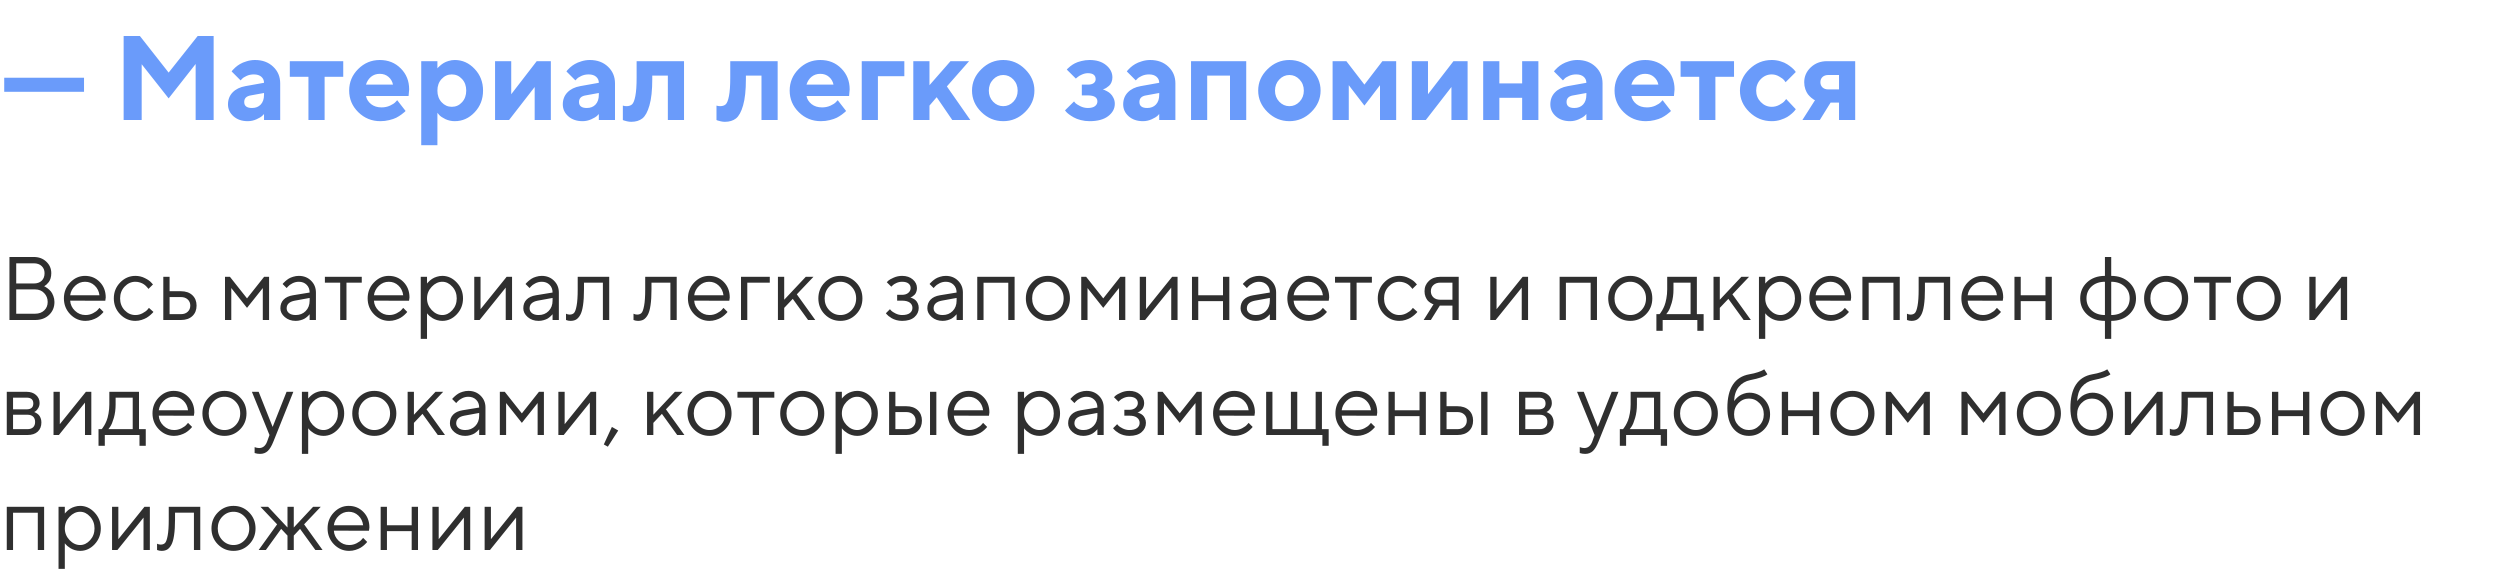 <?xml version="1.0" encoding="UTF-8"?> <svg xmlns="http://www.w3.org/2000/svg" width="500" height="115" viewBox="0 0 500 115" fill="none"> <path d="M8.824 57.25C8.883 57.273 8.956 57.306 9.044 57.347C9.132 57.388 9.296 57.499 9.536 57.681C9.776 57.862 9.987 58.062 10.169 58.278C10.351 58.495 10.515 58.797 10.661 59.184C10.813 59.565 10.89 59.969 10.89 60.397C10.89 61.44 10.532 62.301 9.817 62.98C9.103 63.66 8.171 64 7.022 64H1.89V51.397H6.75C7.77 51.397 8.607 51.71 9.264 52.337C9.926 52.958 10.257 53.726 10.257 54.64C10.257 55.009 10.21 55.352 10.116 55.668C10.023 55.978 9.902 56.227 9.756 56.415C9.609 56.602 9.463 56.764 9.316 56.898C9.176 57.027 9.059 57.115 8.965 57.162L8.824 57.25ZM3.243 62.743H7.022C7.778 62.743 8.385 62.523 8.842 62.084C9.305 61.645 9.536 61.082 9.536 60.397C9.536 59.699 9.302 59.107 8.833 58.621C8.37 58.129 7.767 57.883 7.022 57.883H3.243V62.743ZM6.75 52.662H3.243V56.696H6.75C7.424 56.696 7.951 56.515 8.332 56.151C8.719 55.782 8.912 55.278 8.912 54.64C8.912 54.054 8.719 53.579 8.332 53.216C7.951 52.847 7.424 52.662 6.75 52.662ZM21.059 60.15L14.036 60.133C14.083 60.912 14.402 61.586 14.994 62.154C15.592 62.723 16.292 63.007 17.095 63.007C17.634 63.007 18.135 62.887 18.598 62.647C19.061 62.406 19.389 62.166 19.582 61.926L19.89 61.574L20.698 62.383C20.663 62.43 20.61 62.497 20.54 62.585C20.476 62.667 20.329 62.81 20.101 63.016C19.878 63.215 19.635 63.394 19.371 63.552C19.113 63.704 18.776 63.848 18.36 63.982C17.95 64.111 17.528 64.176 17.095 64.176C15.917 64.176 14.903 63.739 14.054 62.866C13.204 61.987 12.779 60.924 12.779 59.676C12.779 58.428 13.198 57.367 14.036 56.494C14.88 55.615 15.87 55.176 17.007 55.176C18.185 55.176 19.169 55.586 19.96 56.406C20.751 57.221 21.146 58.252 21.146 59.5L21.059 60.15ZM18.94 57.118C18.407 56.608 17.763 56.353 17.007 56.353C16.251 56.353 15.592 56.62 15.029 57.153C14.467 57.687 14.136 58.319 14.036 59.052H19.89C19.796 58.273 19.48 57.628 18.94 57.118ZM24.038 62.866C23.189 61.987 22.764 60.924 22.764 59.676C22.764 58.428 23.189 57.367 24.038 56.494C24.894 55.615 25.907 55.176 27.079 55.176C27.753 55.176 28.38 55.322 28.96 55.615C29.546 55.902 29.965 56.19 30.217 56.477L30.595 56.89L29.689 57.786C29.666 57.751 29.631 57.701 29.584 57.637C29.537 57.572 29.432 57.455 29.268 57.285C29.109 57.115 28.936 56.969 28.749 56.846C28.561 56.717 28.318 56.602 28.02 56.503C27.721 56.403 27.407 56.353 27.079 56.353C26.253 56.353 25.535 56.676 24.926 57.32C24.322 57.959 24.02 58.747 24.02 59.685C24.02 60.616 24.322 61.404 24.926 62.049C25.535 62.688 26.253 63.007 27.079 63.007C27.583 63.007 28.061 62.887 28.512 62.647C28.963 62.406 29.291 62.166 29.496 61.926L29.786 61.574L30.683 62.383C30.648 62.43 30.592 62.497 30.516 62.585C30.445 62.667 30.293 62.81 30.059 63.016C29.824 63.215 29.578 63.394 29.32 63.552C29.062 63.704 28.729 63.848 28.318 63.982C27.914 64.111 27.501 64.176 27.079 64.176C25.901 64.176 24.888 63.739 24.038 62.866ZM33.917 62.831H36.185C36.747 62.831 37.198 62.673 37.538 62.356C37.884 62.034 38.057 61.621 38.057 61.117C38.057 60.613 37.884 60.203 37.538 59.887C37.198 59.57 36.741 59.412 36.167 59.412H33.917V62.831ZM38.47 59.034C39.032 59.562 39.313 60.259 39.313 61.126C39.313 61.987 39.035 62.682 38.478 63.209C37.922 63.736 37.157 64 36.185 64H32.66V55.36H33.917V58.243H36.167C37.14 58.243 37.907 58.507 38.47 59.034ZM52.559 57.61L49.403 61.574L46.257 57.61V64H45V55.36H45.984L49.403 59.676L52.822 55.36H53.815V64H52.559V57.61ZM58.597 59.052L61.928 58.507C61.928 57.868 61.726 57.35 61.321 56.951C60.917 56.553 60.398 56.353 59.766 56.353C59.309 56.353 58.878 56.459 58.474 56.67C58.075 56.875 57.785 57.086 57.603 57.303L57.331 57.61L56.523 56.802C56.558 56.755 56.605 56.696 56.663 56.626C56.727 56.55 56.862 56.421 57.067 56.239C57.278 56.052 57.498 55.885 57.727 55.738C57.955 55.592 58.254 55.463 58.623 55.352C58.998 55.234 59.379 55.176 59.766 55.176C60.75 55.176 61.565 55.495 62.209 56.134C62.859 56.773 63.185 57.563 63.185 58.507V64H61.928V62.831C61.904 62.866 61.866 62.916 61.813 62.98C61.767 63.039 61.655 63.148 61.48 63.306C61.31 63.458 61.125 63.596 60.926 63.719C60.727 63.836 60.463 63.941 60.135 64.035C59.812 64.129 59.478 64.176 59.133 64.176C58.272 64.176 57.545 63.921 56.953 63.411C56.367 62.901 56.074 62.318 56.074 61.662C56.074 60.941 56.291 60.361 56.725 59.922C57.158 59.477 57.782 59.187 58.597 59.052ZM59.133 63.007C59.947 63.007 60.615 62.74 61.137 62.207C61.664 61.674 61.928 60.982 61.928 60.133V59.588L58.957 60.133C57.879 60.338 57.337 60.848 57.331 61.662C57.331 62.049 57.489 62.371 57.806 62.629C58.128 62.881 58.57 63.007 59.133 63.007ZM64.978 56.529V55.36H72.352V56.529H69.293V64H68.036V56.529H64.978ZM81.809 60.15L74.786 60.133C74.833 60.912 75.152 61.586 75.744 62.154C76.342 62.723 77.042 63.007 77.845 63.007C78.384 63.007 78.885 62.887 79.348 62.647C79.811 62.406 80.139 62.166 80.332 61.926L80.64 61.574L81.448 62.383C81.413 62.43 81.36 62.497 81.29 62.585C81.226 62.667 81.079 62.81 80.851 63.016C80.628 63.215 80.385 63.394 80.121 63.552C79.863 63.704 79.526 63.848 79.11 63.982C78.7 64.111 78.278 64.176 77.845 64.176C76.667 64.176 75.653 63.739 74.804 62.866C73.954 61.987 73.529 60.924 73.529 59.676C73.529 58.428 73.948 57.367 74.786 56.494C75.63 55.615 76.62 55.176 77.757 55.176C78.935 55.176 79.919 55.586 80.71 56.406C81.501 57.221 81.897 58.252 81.897 59.5L81.809 60.15ZM79.69 57.118C79.157 56.608 78.513 56.353 77.757 56.353C77.001 56.353 76.342 56.62 75.779 57.153C75.217 57.687 74.886 58.319 74.786 59.052H80.64C80.546 58.273 80.23 57.628 79.69 57.118ZM86.344 57.355C85.717 58.018 85.403 58.794 85.403 59.685C85.403 60.569 85.717 61.346 86.344 62.014C86.977 62.676 87.683 63.007 88.462 63.007C89.206 63.007 89.871 62.685 90.457 62.04C91.049 61.39 91.345 60.605 91.345 59.685C91.345 58.759 91.049 57.974 90.457 57.329C89.871 56.679 89.206 56.353 88.462 56.353C87.683 56.353 86.977 56.688 86.344 57.355ZM85.403 62.647V67.779H84.147V55.36H85.403V56.714C85.427 56.679 85.468 56.626 85.526 56.556C85.591 56.48 85.717 56.353 85.904 56.178C86.098 56.002 86.306 55.847 86.528 55.712C86.751 55.571 87.035 55.448 87.381 55.343C87.732 55.231 88.093 55.176 88.462 55.176C89.564 55.176 90.527 55.618 91.353 56.503C92.186 57.388 92.602 58.448 92.602 59.685C92.602 60.915 92.189 61.973 91.362 62.857C90.536 63.736 89.569 64.176 88.462 64.176C88.093 64.176 87.735 64.123 87.39 64.018C87.05 63.912 86.763 63.786 86.528 63.64C86.294 63.493 86.089 63.347 85.913 63.2C85.743 63.048 85.614 62.919 85.526 62.813L85.403 62.647ZM101.329 55.36H102.41V64H101.145V57.523L95.924 64H94.852V55.36H96.108V61.838L101.329 55.36ZM107.183 59.052L110.514 58.507C110.514 57.868 110.312 57.35 109.907 56.951C109.503 56.553 108.984 56.353 108.352 56.353C107.895 56.353 107.464 56.459 107.06 56.67C106.661 56.875 106.371 57.086 106.189 57.303L105.917 57.61L105.108 56.802C105.144 56.755 105.19 56.696 105.249 56.626C105.313 56.55 105.448 56.421 105.653 56.239C105.864 56.052 106.084 55.885 106.312 55.738C106.541 55.592 106.84 55.463 107.209 55.352C107.584 55.234 107.965 55.176 108.352 55.176C109.336 55.176 110.15 55.495 110.795 56.134C111.445 56.773 111.771 57.563 111.771 58.507V64H110.514V62.831C110.49 62.866 110.452 62.916 110.399 62.98C110.353 63.039 110.241 63.148 110.065 63.306C109.896 63.458 109.711 63.596 109.512 63.719C109.312 63.836 109.049 63.941 108.721 64.035C108.398 64.129 108.064 64.176 107.719 64.176C106.857 64.176 106.131 63.921 105.539 63.411C104.953 62.901 104.66 62.318 104.66 61.662C104.66 60.941 104.877 60.361 105.311 59.922C105.744 59.477 106.368 59.187 107.183 59.052ZM107.719 63.007C108.533 63.007 109.201 62.74 109.723 62.207C110.25 61.674 110.514 60.982 110.514 60.133V59.588L107.543 60.133C106.465 60.338 105.923 60.848 105.917 61.662C105.917 62.049 106.075 62.371 106.392 62.629C106.714 62.881 107.156 63.007 107.719 63.007ZM115.541 55.36H121.843V64H120.577V56.529H116.798V57.883C116.798 59.154 116.733 60.215 116.604 61.065C116.481 61.908 116.294 62.553 116.042 62.998C115.79 63.438 115.512 63.745 115.207 63.921C114.902 64.091 114.533 64.176 114.1 64.176C113.953 64.176 113.804 64.161 113.651 64.132C113.505 64.103 113.396 64.07 113.326 64.035L113.203 64V62.743C113.443 62.86 113.684 62.919 113.924 62.919C114.293 62.919 114.583 62.813 114.794 62.602C115.005 62.392 115.181 61.905 115.321 61.144C115.468 60.382 115.541 59.295 115.541 57.883V55.36ZM129.041 55.36H135.343V64H134.077V56.529H130.298V57.883C130.298 59.154 130.233 60.215 130.104 61.065C129.981 61.908 129.794 62.553 129.542 62.998C129.29 63.438 129.012 63.745 128.707 63.921C128.402 64.091 128.033 64.176 127.6 64.176C127.453 64.176 127.304 64.161 127.151 64.132C127.005 64.103 126.896 64.07 126.826 64.035L126.703 64V62.743C126.943 62.86 127.184 62.919 127.424 62.919C127.793 62.919 128.083 62.813 128.294 62.602C128.505 62.392 128.681 61.905 128.821 61.144C128.968 60.382 129.041 59.295 129.041 57.883V55.36ZM145.863 60.15L138.841 60.133C138.888 60.912 139.207 61.586 139.799 62.154C140.396 62.723 141.097 63.007 141.899 63.007C142.438 63.007 142.939 62.887 143.402 62.647C143.865 62.406 144.193 62.166 144.387 61.926L144.694 61.574L145.503 62.383C145.468 62.43 145.415 62.497 145.345 62.585C145.28 62.667 145.134 62.81 144.905 63.016C144.683 63.215 144.439 63.394 144.176 63.552C143.918 63.704 143.581 63.848 143.165 63.982C142.755 64.111 142.333 64.176 141.899 64.176C140.722 64.176 139.708 63.739 138.858 62.866C138.009 61.987 137.584 60.924 137.584 59.676C137.584 58.428 138.003 57.367 138.841 56.494C139.685 55.615 140.675 55.176 141.812 55.176C142.989 55.176 143.974 55.586 144.765 56.406C145.556 57.221 145.951 58.252 145.951 59.5L145.863 60.15ZM143.745 57.118C143.212 56.608 142.567 56.353 141.812 56.353C141.056 56.353 140.396 56.62 139.834 57.153C139.271 57.687 138.94 58.319 138.841 59.052H144.694C144.601 58.273 144.284 57.628 143.745 57.118ZM153.958 55.36V56.529H149.458V64H148.201V55.36H153.958ZM156.841 61.574V64H155.584V55.36H156.841V59.948L161.156 55.36H162.694L159.363 58.867L163.055 64H161.613L158.555 59.773L156.841 61.574ZM170.297 62.049C170.918 61.404 171.229 60.616 171.229 59.685C171.229 58.747 170.918 57.959 170.297 57.32C169.682 56.676 168.94 56.353 168.073 56.353C167.212 56.353 166.471 56.676 165.85 57.32C165.234 57.959 164.927 58.744 164.927 59.676C164.927 60.602 165.234 61.39 165.85 62.04C166.471 62.685 167.212 63.007 168.073 63.007C168.94 63.007 169.682 62.688 170.297 62.049ZM164.953 62.875C164.098 62.008 163.67 60.944 163.67 59.685C163.67 58.419 164.098 57.352 164.953 56.485C165.814 55.612 166.857 55.176 168.082 55.176C169.307 55.176 170.347 55.612 171.202 56.485C172.058 57.352 172.485 58.419 172.485 59.685C172.485 60.944 172.058 62.008 171.202 62.875C170.347 63.742 169.307 64.176 168.082 64.176C166.857 64.176 165.814 63.742 164.953 62.875ZM183.393 57.61C183.393 57.898 183.346 58.158 183.252 58.393C183.164 58.627 183.053 58.812 182.918 58.946C182.789 59.075 182.654 59.187 182.514 59.28C182.379 59.368 182.268 59.43 182.18 59.465L182.039 59.5C182.086 59.512 182.147 59.526 182.224 59.544C182.306 59.562 182.44 59.62 182.628 59.72C182.821 59.813 182.991 59.931 183.138 60.071C183.29 60.206 183.428 60.405 183.551 60.669C183.68 60.933 183.744 61.234 183.744 61.574C183.744 62.307 183.457 62.925 182.883 63.429C182.309 63.927 181.488 64.176 180.422 64.176C180.012 64.176 179.622 64.123 179.253 64.018C178.89 63.912 178.585 63.786 178.339 63.64C178.093 63.493 177.879 63.347 177.697 63.2C177.521 63.048 177.39 62.919 177.302 62.813L177.179 62.647L177.987 61.838C178.058 61.92 178.154 62.028 178.277 62.163C178.406 62.298 178.682 62.474 179.104 62.69C179.525 62.901 179.965 63.007 180.422 63.007C181.107 63.007 181.623 62.875 181.969 62.611C182.314 62.348 182.487 62.002 182.487 61.574C182.487 61.141 182.312 60.792 181.96 60.528C181.614 60.265 181.102 60.133 180.422 60.133H179.429V58.964H180.422C180.938 58.964 181.351 58.832 181.661 58.568C181.972 58.299 182.127 57.98 182.127 57.61C182.127 57.235 181.983 56.934 181.696 56.705C181.409 56.471 180.984 56.353 180.422 56.353C180.023 56.353 179.643 56.435 179.279 56.6C178.922 56.758 178.667 56.922 178.515 57.092L178.26 57.338L177.354 56.441C177.437 56.348 177.557 56.23 177.715 56.09C177.873 55.949 178.216 55.762 178.743 55.527C179.271 55.293 179.83 55.176 180.422 55.176C181.301 55.176 182.016 55.416 182.566 55.897C183.117 56.377 183.393 56.948 183.393 57.61ZM187.989 59.052L191.32 58.507C191.32 57.868 191.118 57.35 190.714 56.951C190.31 56.553 189.791 56.353 189.158 56.353C188.701 56.353 188.271 56.459 187.866 56.67C187.468 56.875 187.178 57.086 186.996 57.303L186.724 57.61L185.915 56.802C185.95 56.755 185.997 56.696 186.056 56.626C186.12 56.55 186.255 56.421 186.46 56.239C186.671 56.052 186.891 55.885 187.119 55.738C187.348 55.592 187.646 55.463 188.016 55.352C188.391 55.234 188.771 55.176 189.158 55.176C190.143 55.176 190.957 55.495 191.602 56.134C192.252 56.773 192.577 57.563 192.577 58.507V64H191.32V62.831C191.297 62.866 191.259 62.916 191.206 62.98C191.159 63.039 191.048 63.148 190.872 63.306C190.702 63.458 190.518 63.596 190.318 63.719C190.119 63.836 189.855 63.941 189.527 64.035C189.205 64.129 188.871 64.176 188.525 64.176C187.664 64.176 186.938 63.921 186.346 63.411C185.76 62.901 185.467 62.318 185.467 61.662C185.467 60.941 185.684 60.361 186.117 59.922C186.551 59.477 187.175 59.187 187.989 59.052ZM188.525 63.007C189.34 63.007 190.008 62.74 190.529 62.207C191.057 61.674 191.32 60.982 191.32 60.133V59.588L188.35 60.133C187.271 60.338 186.729 60.848 186.724 61.662C186.724 62.049 186.882 62.371 187.198 62.629C187.521 62.881 187.963 63.007 188.525 63.007ZM201.656 64V56.547H196.708V64H195.451V55.36H202.922V64H201.656ZM211.799 62.049C212.42 61.404 212.73 60.616 212.73 59.685C212.73 58.747 212.42 57.959 211.799 57.32C211.184 56.676 210.442 56.353 209.575 56.353C208.714 56.353 207.973 56.676 207.352 57.32C206.736 57.959 206.429 58.744 206.429 59.676C206.429 60.602 206.736 61.39 207.352 62.04C207.973 62.685 208.714 63.007 209.575 63.007C210.442 63.007 211.184 62.688 211.799 62.049ZM206.455 62.875C205.6 62.008 205.172 60.944 205.172 59.685C205.172 58.419 205.6 57.352 206.455 56.485C207.316 55.612 208.359 55.176 209.584 55.176C210.809 55.176 211.849 55.612 212.704 56.485C213.56 57.352 213.987 58.419 213.987 59.685C213.987 60.944 213.56 62.008 212.704 62.875C211.849 63.742 210.809 64.176 209.584 64.176C208.359 64.176 207.316 63.742 206.455 62.875ZM223.805 57.61L220.649 61.574L217.503 57.61V64H216.246V55.36H217.23L220.649 59.676L224.068 55.36H225.062V64H223.805V57.61ZM234.431 55.36H235.512V64H234.246V57.523L229.025 64H227.953V55.36H229.21V61.838L234.431 55.36ZM244.6 64V60.221H239.651V64H238.395V55.36H239.651V59.052H244.6V55.36H245.865V64H244.6ZM250.638 59.052L253.969 58.507C253.969 57.868 253.767 57.35 253.362 56.951C252.958 56.553 252.439 56.353 251.807 56.353C251.35 56.353 250.919 56.459 250.515 56.67C250.116 56.875 249.826 57.086 249.645 57.303L249.372 57.61L248.563 56.802C248.599 56.755 248.646 56.696 248.704 56.626C248.769 56.55 248.903 56.421 249.108 56.239C249.319 56.052 249.539 55.885 249.768 55.738C249.996 55.592 250.295 55.463 250.664 55.352C251.039 55.234 251.42 55.176 251.807 55.176C252.791 55.176 253.605 55.495 254.25 56.134C254.9 56.773 255.226 57.563 255.226 58.507V64H253.969V62.831C253.945 62.866 253.907 62.916 253.854 62.98C253.808 63.039 253.696 63.148 253.521 63.306C253.351 63.458 253.166 63.596 252.967 63.719C252.768 63.836 252.504 63.941 252.176 64.035C251.854 64.129 251.52 64.176 251.174 64.176C250.312 64.176 249.586 63.921 248.994 63.411C248.408 62.901 248.115 62.318 248.115 61.662C248.115 60.941 248.332 60.361 248.766 59.922C249.199 59.477 249.823 59.187 250.638 59.052ZM251.174 63.007C251.988 63.007 252.656 62.74 253.178 62.207C253.705 61.674 253.969 60.982 253.969 60.133V59.588L250.998 60.133C249.92 60.338 249.378 60.848 249.372 61.662C249.372 62.049 249.53 62.371 249.847 62.629C250.169 62.881 250.611 63.007 251.174 63.007ZM265.746 60.15L258.724 60.133C258.771 60.912 259.09 61.586 259.682 62.154C260.279 62.723 260.979 63.007 261.782 63.007C262.321 63.007 262.822 62.887 263.285 62.647C263.748 62.406 264.076 62.166 264.27 61.926L264.577 61.574L265.386 62.383C265.351 62.43 265.298 62.497 265.228 62.585C265.163 62.667 265.017 62.81 264.788 63.016C264.565 63.215 264.322 63.394 264.059 63.552C263.801 63.704 263.464 63.848 263.048 63.982C262.638 64.111 262.216 64.176 261.782 64.176C260.604 64.176 259.591 63.739 258.741 62.866C257.892 61.987 257.467 60.924 257.467 59.676C257.467 58.428 257.886 57.367 258.724 56.494C259.567 55.615 260.558 55.176 261.694 55.176C262.872 55.176 263.856 55.586 264.647 56.406C265.438 57.221 265.834 58.252 265.834 59.5L265.746 60.15ZM263.628 57.118C263.095 56.608 262.45 56.353 261.694 56.353C260.938 56.353 260.279 56.62 259.717 57.153C259.154 57.687 258.823 58.319 258.724 59.052H264.577C264.483 58.273 264.167 57.628 263.628 57.118ZM267.003 56.529V55.36H274.377V56.529H271.318V64H270.062V56.529H267.003ZM276.829 62.866C275.979 61.987 275.555 60.924 275.555 59.676C275.555 58.428 275.979 57.367 276.829 56.494C277.685 55.615 278.698 55.176 279.87 55.176C280.544 55.176 281.171 55.322 281.751 55.615C282.337 55.902 282.756 56.19 283.008 56.477L283.386 56.89L282.48 57.786C282.457 57.751 282.422 57.701 282.375 57.637C282.328 57.572 282.223 57.455 282.059 57.285C281.9 57.115 281.728 56.969 281.54 56.846C281.353 56.717 281.109 56.602 280.811 56.503C280.512 56.403 280.198 56.353 279.87 56.353C279.044 56.353 278.326 56.676 277.717 57.32C277.113 57.959 276.812 58.747 276.812 59.685C276.812 60.616 277.113 61.404 277.717 62.049C278.326 62.688 279.044 63.007 279.87 63.007C280.374 63.007 280.852 62.887 281.303 62.647C281.754 62.406 282.082 62.166 282.287 61.926L282.577 61.574L283.474 62.383C283.438 62.43 283.383 62.497 283.307 62.585C283.236 62.667 283.084 62.81 282.85 63.016C282.615 63.215 282.369 63.394 282.111 63.552C281.854 63.704 281.52 63.848 281.109 63.982C280.705 64.111 280.292 64.176 279.87 64.176C278.692 64.176 277.679 63.739 276.829 62.866ZM284.906 58.243C284.906 57.417 285.196 56.731 285.776 56.187C286.362 55.636 287.124 55.36 288.062 55.36H291.744V64H290.487V61.117H287.965L286.172 64H284.73L286.708 60.853C286.661 60.842 286.594 60.821 286.506 60.792C286.424 60.757 286.28 60.678 286.075 60.555C285.87 60.426 285.688 60.273 285.53 60.098C285.378 59.916 285.234 59.664 285.1 59.342C284.971 59.02 284.906 58.653 284.906 58.243ZM290.487 56.529H288.062C287.487 56.529 287.027 56.69 286.682 57.013C286.342 57.329 286.172 57.739 286.172 58.243C286.172 58.747 286.342 59.157 286.682 59.474C287.021 59.79 287.481 59.948 288.062 59.948H290.487V56.529ZM304.532 55.36H305.613V64H304.348V57.523L299.127 64H298.055V55.36H299.312V61.838L304.532 55.36ZM318.129 64V56.547H313.181V64H311.924V55.36H319.395V64H318.129ZM328.271 62.049C328.893 61.404 329.203 60.616 329.203 59.685C329.203 58.747 328.893 57.959 328.271 57.32C327.656 56.676 326.915 56.353 326.048 56.353C325.187 56.353 324.445 56.676 323.824 57.32C323.209 57.959 322.901 58.744 322.901 59.676C322.901 60.602 323.209 61.39 323.824 62.04C324.445 62.685 325.187 63.007 326.048 63.007C326.915 63.007 327.656 62.688 328.271 62.049ZM322.928 62.875C322.072 62.008 321.645 60.944 321.645 59.685C321.645 58.419 322.072 57.352 322.928 56.485C323.789 55.612 324.832 55.176 326.057 55.176C327.281 55.176 328.321 55.612 329.177 56.485C330.032 57.352 330.46 58.419 330.46 59.685C330.46 60.944 330.032 62.008 329.177 62.875C328.321 63.742 327.281 64.176 326.057 64.176C324.832 64.176 323.789 63.742 322.928 62.875ZM340.726 62.831V66.162H339.469V64H332.534V66.162H331.277V62.831H331.901C331.937 62.796 331.989 62.737 332.06 62.655C332.136 62.567 332.262 62.374 332.438 62.075C332.613 61.776 332.769 61.454 332.903 61.108C333.044 60.757 333.167 60.291 333.272 59.711C333.384 59.125 333.439 58.516 333.439 57.883V55.36H339.372V62.831H340.726ZM334.696 56.529V57.883C334.696 58.867 334.576 59.77 334.336 60.59C334.096 61.41 333.855 61.99 333.615 62.33L333.255 62.831H338.115V56.529H334.696ZM343.96 61.574V64H342.703V55.36H343.96V59.948L348.275 55.36H349.813L346.482 58.867L350.174 64H348.732L345.674 59.773L343.96 61.574ZM353.988 57.355C353.361 58.018 353.048 58.794 353.048 59.685C353.048 60.569 353.361 61.346 353.988 62.014C354.621 62.676 355.327 63.007 356.106 63.007C356.851 63.007 357.516 62.685 358.102 62.04C358.693 61.39 358.989 60.605 358.989 59.685C358.989 58.759 358.693 57.974 358.102 57.329C357.516 56.679 356.851 56.353 356.106 56.353C355.327 56.353 354.621 56.688 353.988 57.355ZM353.048 62.647V67.779H351.791V55.36H353.048V56.714C353.071 56.679 353.112 56.626 353.171 56.556C353.235 56.48 353.361 56.353 353.549 56.178C353.742 56.002 353.95 55.847 354.173 55.712C354.396 55.571 354.68 55.448 355.025 55.343C355.377 55.231 355.737 55.176 356.106 55.176C357.208 55.176 358.172 55.618 358.998 56.503C359.83 57.388 360.246 58.448 360.246 59.685C360.246 60.915 359.833 61.973 359.007 62.857C358.181 63.736 357.214 64.176 356.106 64.176C355.737 64.176 355.38 64.123 355.034 64.018C354.694 63.912 354.407 63.786 354.173 63.64C353.938 63.493 353.733 63.347 353.558 63.2C353.388 63.048 353.259 62.919 353.171 62.813L353.048 62.647ZM370.143 60.15L363.12 60.133C363.167 60.912 363.486 61.586 364.078 62.154C364.676 62.723 365.376 63.007 366.179 63.007C366.718 63.007 367.219 62.887 367.682 62.647C368.145 62.406 368.473 62.166 368.666 61.926L368.974 61.574L369.782 62.383C369.747 62.43 369.694 62.497 369.624 62.585C369.56 62.667 369.413 62.81 369.185 63.016C368.962 63.215 368.719 63.394 368.455 63.552C368.197 63.704 367.86 63.848 367.444 63.982C367.034 64.111 366.612 64.176 366.179 64.176C365.001 64.176 363.987 63.739 363.138 62.866C362.288 61.987 361.863 60.924 361.863 59.676C361.863 58.428 362.282 57.367 363.12 56.494C363.964 55.615 364.954 55.176 366.091 55.176C367.269 55.176 368.253 55.586 369.044 56.406C369.835 57.221 370.23 58.252 370.23 59.5L370.143 60.15ZM368.024 57.118C367.491 56.608 366.847 56.353 366.091 56.353C365.335 56.353 364.676 56.62 364.113 57.153C363.551 57.687 363.22 58.319 363.12 59.052H368.974C368.88 58.273 368.563 57.628 368.024 57.118ZM378.686 64V56.547H373.737V64H372.48V55.36H379.951V64H378.686ZM383.73 55.36H390.032V64H388.767V56.529H384.987V57.883C384.987 59.154 384.923 60.215 384.794 61.065C384.671 61.908 384.483 62.553 384.231 62.998C383.979 63.438 383.701 63.745 383.396 63.921C383.092 64.091 382.723 64.176 382.289 64.176C382.143 64.176 381.993 64.161 381.841 64.132C381.694 64.103 381.586 64.07 381.516 64.035L381.393 64V62.743C381.633 62.86 381.873 62.919 382.113 62.919C382.482 62.919 382.772 62.813 382.983 62.602C383.194 62.392 383.37 61.905 383.511 61.144C383.657 60.382 383.73 59.295 383.73 57.883V55.36ZM400.553 60.15L393.53 60.133C393.577 60.912 393.896 61.586 394.488 62.154C395.086 62.723 395.786 63.007 396.589 63.007C397.128 63.007 397.629 62.887 398.092 62.647C398.555 62.406 398.883 62.166 399.076 61.926L399.384 61.574L400.192 62.383C400.157 62.43 400.104 62.497 400.034 62.585C399.97 62.667 399.823 62.81 399.595 63.016C399.372 63.215 399.129 63.394 398.865 63.552C398.607 63.704 398.271 63.848 397.854 63.982C397.444 64.111 397.022 64.176 396.589 64.176C395.411 64.176 394.397 63.739 393.548 62.866C392.698 61.987 392.273 60.924 392.273 59.676C392.273 58.428 392.692 57.367 393.53 56.494C394.374 55.615 395.364 55.176 396.501 55.176C397.679 55.176 398.663 55.586 399.454 56.406C400.245 57.221 400.641 58.252 400.641 59.5L400.553 60.15ZM398.435 57.118C397.901 56.608 397.257 56.353 396.501 56.353C395.745 56.353 395.086 56.62 394.523 57.153C393.961 57.687 393.63 58.319 393.53 59.052H399.384C399.29 58.273 398.974 57.628 398.435 57.118ZM409.096 64V60.221H404.147V64H402.891V55.36H404.147V59.052H409.096V55.36H410.361V64H409.096ZM417.296 59.676C417.296 60.648 417.636 61.448 418.315 62.075C418.995 62.696 419.886 63.007 420.987 63.007V56.353C419.886 56.353 418.995 56.667 418.315 57.294C417.636 57.921 417.296 58.715 417.296 59.676ZM425.936 59.676C425.936 58.715 425.596 57.921 424.916 57.294C424.242 56.667 423.352 56.353 422.244 56.353V63.007C423.346 63.007 424.236 62.696 424.916 62.075C425.596 61.448 425.936 60.648 425.936 59.676ZM422.244 64.176V67.779H420.987V64.176C419.522 64.176 418.33 63.748 417.41 62.893C416.496 62.037 416.039 60.968 416.039 59.685C416.039 58.395 416.496 57.323 417.41 56.468C418.33 55.606 419.522 55.176 420.987 55.176V51.397H422.244V55.176C423.709 55.176 424.901 55.606 425.821 56.468C426.741 57.323 427.201 58.395 427.201 59.685C427.201 60.968 426.741 62.037 425.821 62.893C424.901 63.748 423.709 64.176 422.244 64.176ZM435.445 62.049C436.066 61.404 436.377 60.616 436.377 59.685C436.377 58.747 436.066 57.959 435.445 57.32C434.83 56.676 434.089 56.353 433.222 56.353C432.36 56.353 431.619 56.676 430.998 57.32C430.383 57.959 430.075 58.744 430.075 59.676C430.075 60.602 430.383 61.39 430.998 62.04C431.619 62.685 432.36 63.007 433.222 63.007C434.089 63.007 434.83 62.688 435.445 62.049ZM430.102 62.875C429.246 62.008 428.818 60.944 428.818 59.685C428.818 58.419 429.246 57.352 430.102 56.485C430.963 55.612 432.006 55.176 433.23 55.176C434.455 55.176 435.495 55.612 436.351 56.485C437.206 57.352 437.634 58.419 437.634 59.685C437.634 60.944 437.206 62.008 436.351 62.875C435.495 63.742 434.455 64.176 433.23 64.176C432.006 64.176 430.963 63.742 430.102 62.875ZM438.812 56.529V55.36H446.186V56.529H443.127V64H441.87V56.529H438.812ZM453.99 62.049C454.611 61.404 454.922 60.616 454.922 59.685C454.922 58.747 454.611 57.959 453.99 57.32C453.375 56.676 452.634 56.353 451.767 56.353C450.905 56.353 450.164 56.676 449.543 57.32C448.928 57.959 448.62 58.744 448.62 59.676C448.62 60.602 448.928 61.39 449.543 62.04C450.164 62.685 450.905 63.007 451.767 63.007C452.634 63.007 453.375 62.688 453.99 62.049ZM448.646 62.875C447.791 62.008 447.363 60.944 447.363 59.685C447.363 58.419 447.791 57.352 448.646 56.485C449.508 55.612 450.551 55.176 451.775 55.176C453 55.176 454.04 55.612 454.896 56.485C455.751 57.352 456.179 58.419 456.179 59.685C456.179 60.944 455.751 62.008 454.896 62.875C454.04 63.742 453 64.176 451.775 64.176C450.551 64.176 449.508 63.742 448.646 62.875ZM468.343 55.36H469.424V64H468.158V57.523L462.938 64H461.865V55.36H463.122V61.838L468.343 55.36ZM1.354 78.36H5.309C6.1 78.36 6.732 78.574 7.207 79.002C7.682 79.424 7.919 79.96 7.919 80.61C7.919 80.98 7.828 81.316 7.646 81.621C7.471 81.92 7.292 82.128 7.11 82.245L6.838 82.412C6.873 82.424 6.923 82.441 6.987 82.465C7.058 82.488 7.175 82.553 7.339 82.658C7.509 82.758 7.655 82.878 7.778 83.019C7.907 83.153 8.021 83.35 8.121 83.607C8.227 83.865 8.279 84.155 8.279 84.478C8.279 85.257 8.036 85.872 7.55 86.323C7.063 86.774 6.378 87 5.493 87H1.354V78.36ZM5.493 82.948H2.61V85.831H5.493C5.985 85.831 6.363 85.705 6.627 85.453C6.891 85.201 7.022 84.847 7.022 84.39C7.022 83.933 6.891 83.578 6.627 83.326C6.363 83.074 5.985 82.948 5.493 82.948ZM5.309 81.867C6.211 81.867 6.662 81.478 6.662 80.698C6.662 79.919 6.211 79.529 5.309 79.529H2.61V81.867H5.309ZM17.183 78.36H18.264V87H16.998V80.522L11.777 87H10.705V78.36H11.962V84.838L17.183 78.36ZM29.153 85.831V89.162H27.896V87H20.962V89.162H19.705V85.831H20.329C20.364 85.796 20.417 85.737 20.487 85.655C20.564 85.567 20.689 85.374 20.865 85.075C21.041 84.776 21.196 84.454 21.331 84.108C21.472 83.757 21.595 83.291 21.7 82.711C21.811 82.125 21.867 81.516 21.867 80.883V78.36H27.8V85.831H29.153ZM23.124 79.529V80.883C23.124 81.867 23.004 82.769 22.764 83.59C22.523 84.41 22.283 84.99 22.043 85.33L21.683 85.831H26.543V79.529H23.124ZM38.777 83.15L31.755 83.133C31.802 83.912 32.121 84.586 32.713 85.154C33.31 85.723 34.011 86.007 34.813 86.007C35.352 86.007 35.853 85.887 36.316 85.647C36.779 85.406 37.107 85.166 37.301 84.926L37.608 84.574L38.417 85.383C38.382 85.43 38.329 85.497 38.259 85.585C38.194 85.667 38.048 85.811 37.819 86.016C37.597 86.215 37.353 86.394 37.09 86.552C36.832 86.704 36.495 86.848 36.079 86.982C35.669 87.111 35.247 87.176 34.813 87.176C33.636 87.176 32.622 86.739 31.773 85.866C30.923 84.987 30.498 83.924 30.498 82.676C30.498 81.428 30.917 80.367 31.755 79.494C32.599 78.615 33.589 78.176 34.726 78.176C35.903 78.176 36.888 78.586 37.679 79.406C38.47 80.221 38.865 81.252 38.865 82.5L38.777 83.15ZM36.659 80.118C36.126 79.608 35.481 79.353 34.726 79.353C33.97 79.353 33.31 79.62 32.748 80.153C32.185 80.686 31.855 81.319 31.755 82.052H37.608C37.515 81.272 37.198 80.628 36.659 80.118ZM47.109 85.049C47.73 84.404 48.041 83.616 48.041 82.685C48.041 81.747 47.73 80.959 47.109 80.32C46.494 79.676 45.753 79.353 44.886 79.353C44.024 79.353 43.283 79.676 42.662 80.32C42.047 80.959 41.739 81.744 41.739 82.676C41.739 83.602 42.047 84.39 42.662 85.04C43.283 85.685 44.024 86.007 44.886 86.007C45.753 86.007 46.494 85.688 47.109 85.049ZM41.766 85.875C40.91 85.008 40.482 83.944 40.482 82.685C40.482 81.419 40.91 80.353 41.766 79.485C42.627 78.612 43.67 78.176 44.895 78.176C46.119 78.176 47.159 78.612 48.015 79.485C48.87 80.353 49.298 81.419 49.298 82.685C49.298 83.944 48.87 85.008 48.015 85.875C47.159 86.742 46.119 87.176 44.895 87.176C43.67 87.176 42.627 86.742 41.766 85.875ZM53.446 88.257L53.895 87L50.379 78.36H51.732L54.527 85.383L57.313 78.36H58.667L54.703 88.257C54.346 89.171 53.962 89.818 53.552 90.199C53.142 90.586 52.626 90.779 52.005 90.779C51.812 90.779 51.624 90.765 51.442 90.735C51.267 90.706 51.135 90.674 51.047 90.639L50.924 90.603V89.426C51.223 89.543 51.522 89.605 51.82 89.61C52.582 89.61 53.124 89.159 53.446 88.257ZM62.578 80.356C61.951 81.018 61.638 81.794 61.638 82.685C61.638 83.569 61.951 84.346 62.578 85.014C63.211 85.676 63.917 86.007 64.696 86.007C65.44 86.007 66.106 85.685 66.691 85.04C67.283 84.39 67.579 83.605 67.579 82.685C67.579 81.759 67.283 80.974 66.691 80.329C66.106 79.679 65.44 79.353 64.696 79.353C63.917 79.353 63.211 79.688 62.578 80.356ZM61.638 85.647V90.779H60.381V78.36H61.638V79.714C61.661 79.679 61.702 79.626 61.761 79.556C61.825 79.48 61.951 79.353 62.139 79.178C62.332 79.002 62.54 78.847 62.763 78.712C62.985 78.571 63.27 78.448 63.615 78.343C63.967 78.231 64.327 78.176 64.696 78.176C65.798 78.176 66.762 78.618 67.588 79.503C68.42 80.388 68.836 81.448 68.836 82.685C68.836 83.915 68.423 84.973 67.597 85.857C66.77 86.736 65.804 87.176 64.696 87.176C64.327 87.176 63.97 87.123 63.624 87.018C63.284 86.912 62.997 86.786 62.763 86.64C62.528 86.493 62.323 86.347 62.148 86.2C61.977 86.048 61.849 85.919 61.761 85.814L61.638 85.647ZM77.08 85.049C77.701 84.404 78.012 83.616 78.012 82.685C78.012 81.747 77.701 80.959 77.08 80.32C76.465 79.676 75.724 79.353 74.856 79.353C73.995 79.353 73.254 79.676 72.633 80.32C72.018 80.959 71.71 81.744 71.71 82.676C71.71 83.602 72.018 84.39 72.633 85.04C73.254 85.685 73.995 86.007 74.856 86.007C75.724 86.007 76.465 85.688 77.08 85.049ZM71.736 85.875C70.881 85.008 70.453 83.944 70.453 82.685C70.453 81.419 70.881 80.353 71.736 79.485C72.598 78.612 73.641 78.176 74.865 78.176C76.09 78.176 77.13 78.612 77.985 79.485C78.841 80.353 79.269 81.419 79.269 82.685C79.269 83.944 78.841 85.008 77.985 85.875C77.13 86.742 76.09 87.176 74.865 87.176C73.641 87.176 72.598 86.742 71.736 85.875ZM82.784 84.574V87H81.527V78.36H82.784V82.948L87.1 78.36H88.638L85.307 81.867L88.998 87H87.557L84.498 82.772L82.784 84.574ZM92.505 82.052L95.836 81.507C95.836 80.868 95.634 80.35 95.23 79.951C94.825 79.553 94.307 79.353 93.674 79.353C93.217 79.353 92.786 79.459 92.382 79.67C91.983 79.875 91.693 80.086 91.512 80.303L91.239 80.61L90.431 79.802C90.466 79.755 90.513 79.696 90.571 79.626C90.636 79.55 90.77 79.421 90.976 79.239C91.186 79.052 91.406 78.885 91.635 78.738C91.863 78.592 92.162 78.463 92.531 78.352C92.906 78.234 93.287 78.176 93.674 78.176C94.658 78.176 95.473 78.495 96.117 79.134C96.768 79.772 97.093 80.564 97.093 81.507V87H95.836V85.831C95.812 85.866 95.774 85.916 95.722 85.981C95.675 86.039 95.564 86.147 95.388 86.306C95.218 86.458 95.033 86.596 94.834 86.719C94.635 86.836 94.371 86.941 94.043 87.035C93.721 87.129 93.387 87.176 93.041 87.176C92.18 87.176 91.453 86.921 90.861 86.411C90.275 85.901 89.982 85.318 89.982 84.662C89.982 83.941 90.199 83.361 90.633 82.922C91.066 82.477 91.69 82.186 92.505 82.052ZM93.041 86.007C93.856 86.007 94.523 85.74 95.045 85.207C95.572 84.674 95.836 83.982 95.836 83.133V82.588L92.865 83.133C91.787 83.338 91.245 83.848 91.239 84.662C91.239 85.049 91.397 85.371 91.714 85.629C92.036 85.881 92.478 86.007 93.041 86.007ZM107.525 80.61L104.37 84.574L101.224 80.61V87H99.967V78.36H100.951L104.37 82.676L107.789 78.36H108.782V87H107.525V80.61ZM118.151 78.36H119.232V87H117.967V80.522L112.746 87H111.674V78.36H112.931V84.838L118.151 78.36ZM122.379 85.383L123.645 86.103L121.57 89.338L120.762 88.89L122.379 85.383ZM130.667 84.574V87H129.41V78.36H130.667V82.948L134.982 78.36H136.521L133.189 81.867L136.881 87H135.439L132.381 82.772L130.667 84.574ZM144.123 85.049C144.744 84.404 145.055 83.616 145.055 82.685C145.055 81.747 144.744 80.959 144.123 80.32C143.508 79.676 142.767 79.353 141.899 79.353C141.038 79.353 140.297 79.676 139.676 80.32C139.061 80.959 138.753 81.744 138.753 82.676C138.753 83.602 139.061 84.39 139.676 85.04C140.297 85.685 141.038 86.007 141.899 86.007C142.767 86.007 143.508 85.688 144.123 85.049ZM138.779 85.875C137.924 85.008 137.496 83.944 137.496 82.685C137.496 81.419 137.924 80.353 138.779 79.485C139.641 78.612 140.684 78.176 141.908 78.176C143.133 78.176 144.173 78.612 145.028 79.485C145.884 80.353 146.312 81.419 146.312 82.685C146.312 83.944 145.884 85.008 145.028 85.875C144.173 86.742 143.133 87.176 141.908 87.176C140.684 87.176 139.641 86.742 138.779 85.875ZM147.489 79.529V78.36H154.863V79.529H151.805V87H150.548V79.529H147.489ZM162.668 85.049C163.289 84.404 163.6 83.616 163.6 82.685C163.6 81.747 163.289 80.959 162.668 80.32C162.053 79.676 161.312 79.353 160.444 79.353C159.583 79.353 158.842 79.676 158.221 80.32C157.605 80.959 157.298 81.744 157.298 82.676C157.298 83.602 157.605 84.39 158.221 85.04C158.842 85.685 159.583 86.007 160.444 86.007C161.312 86.007 162.053 85.688 162.668 85.049ZM157.324 85.875C156.469 85.008 156.041 83.944 156.041 82.685C156.041 81.419 156.469 80.353 157.324 79.485C158.186 78.612 159.229 78.176 160.453 78.176C161.678 78.176 162.718 78.612 163.573 79.485C164.429 80.353 164.856 81.419 164.856 82.685C164.856 83.944 164.429 85.008 163.573 85.875C162.718 86.742 161.678 87.176 160.453 87.176C159.229 87.176 158.186 86.742 157.324 85.875ZM169.312 80.356C168.686 81.018 168.372 81.794 168.372 82.685C168.372 83.569 168.686 84.346 169.312 85.014C169.945 85.676 170.651 86.007 171.431 86.007C172.175 86.007 172.84 85.685 173.426 85.04C174.018 84.39 174.313 83.605 174.313 82.685C174.313 81.759 174.018 80.974 173.426 80.329C172.84 79.679 172.175 79.353 171.431 79.353C170.651 79.353 169.945 79.688 169.312 80.356ZM168.372 85.647V90.779H167.115V78.36H168.372V79.714C168.396 79.679 168.437 79.626 168.495 79.556C168.56 79.48 168.686 79.353 168.873 79.178C169.066 79.002 169.274 78.847 169.497 78.712C169.72 78.571 170.004 78.448 170.35 78.343C170.701 78.231 171.062 78.176 171.431 78.176C172.532 78.176 173.496 78.618 174.322 79.503C175.154 80.388 175.57 81.448 175.57 82.685C175.57 83.915 175.157 84.973 174.331 85.857C173.505 86.736 172.538 87.176 171.431 87.176C171.062 87.176 170.704 87.123 170.358 87.018C170.019 86.912 169.731 86.786 169.497 86.64C169.263 86.493 169.058 86.347 168.882 86.2C168.712 86.048 168.583 85.919 168.495 85.814L168.372 85.647ZM187.269 78.36V87H186.003V78.36H187.269ZM179.077 85.831H181.257C181.819 85.831 182.271 85.673 182.61 85.356C182.956 85.034 183.129 84.621 183.129 84.117C183.129 83.613 182.956 83.203 182.61 82.887C182.271 82.57 181.813 82.412 181.239 82.412H179.077V85.831ZM183.542 82.034C184.104 82.561 184.386 83.259 184.386 84.126C184.386 84.987 184.107 85.682 183.551 86.209C182.994 86.736 182.229 87 181.257 87H177.82V78.36H179.077V81.243H181.239C182.212 81.243 182.979 81.507 183.542 82.034ZM197.789 83.15L190.767 83.133C190.813 83.912 191.133 84.586 191.725 85.154C192.322 85.723 193.022 86.007 193.825 86.007C194.364 86.007 194.865 85.887 195.328 85.647C195.791 85.406 196.119 85.166 196.312 84.926L196.62 84.574L197.429 85.383C197.394 85.43 197.341 85.497 197.271 85.585C197.206 85.667 197.06 85.811 196.831 86.016C196.608 86.215 196.365 86.394 196.102 86.552C195.844 86.704 195.507 86.848 195.091 86.982C194.681 87.111 194.259 87.176 193.825 87.176C192.647 87.176 191.634 86.739 190.784 85.866C189.935 84.987 189.51 83.924 189.51 82.676C189.51 81.428 189.929 80.367 190.767 79.494C191.61 78.615 192.601 78.176 193.737 78.176C194.915 78.176 195.899 78.586 196.69 79.406C197.481 80.221 197.877 81.252 197.877 82.5L197.789 83.15ZM195.671 80.118C195.138 79.608 194.493 79.353 193.737 79.353C192.981 79.353 192.322 79.62 191.76 80.153C191.197 80.686 190.866 81.319 190.767 82.052H196.62C196.526 81.272 196.21 80.628 195.671 80.118ZM205.752 80.356C205.125 81.018 204.812 81.794 204.812 82.685C204.812 83.569 205.125 84.346 205.752 85.014C206.385 85.676 207.091 86.007 207.87 86.007C208.614 86.007 209.279 85.685 209.865 85.04C210.457 84.39 210.753 83.605 210.753 82.685C210.753 81.759 210.457 80.974 209.865 80.329C209.279 79.679 208.614 79.353 207.87 79.353C207.091 79.353 206.385 79.688 205.752 80.356ZM204.812 85.647V90.779H203.555V78.36H204.812V79.714C204.835 79.679 204.876 79.626 204.935 79.556C204.999 79.48 205.125 79.353 205.312 79.178C205.506 79.002 205.714 78.847 205.937 78.712C206.159 78.571 206.443 78.448 206.789 78.343C207.141 78.231 207.501 78.176 207.87 78.176C208.972 78.176 209.936 78.618 210.762 79.503C211.594 80.388 212.01 81.448 212.01 82.685C212.01 83.915 211.597 84.973 210.771 85.857C209.944 86.736 208.978 87.176 207.87 87.176C207.501 87.176 207.144 87.123 206.798 87.018C206.458 86.912 206.171 86.786 205.937 86.64C205.702 86.493 205.497 86.347 205.321 86.2C205.151 86.048 205.022 85.919 204.935 85.814L204.812 85.647ZM216.149 82.052L219.48 81.507C219.48 80.868 219.278 80.35 218.874 79.951C218.47 79.553 217.951 79.353 217.318 79.353C216.861 79.353 216.431 79.459 216.026 79.67C215.628 79.875 215.338 80.086 215.156 80.303L214.884 80.61L214.075 79.802C214.11 79.755 214.157 79.696 214.216 79.626C214.28 79.55 214.415 79.421 214.62 79.239C214.831 79.052 215.051 78.885 215.279 78.738C215.508 78.592 215.807 78.463 216.176 78.352C216.551 78.234 216.932 78.176 217.318 78.176C218.303 78.176 219.117 78.495 219.762 79.134C220.412 79.772 220.737 80.564 220.737 81.507V87H219.48V85.831C219.457 85.866 219.419 85.916 219.366 85.981C219.319 86.039 219.208 86.147 219.032 86.306C218.862 86.458 218.678 86.596 218.479 86.719C218.279 86.836 218.016 86.941 217.688 87.035C217.365 87.129 217.031 87.176 216.686 87.176C215.824 87.176 215.098 86.921 214.506 86.411C213.92 85.901 213.627 85.318 213.627 84.662C213.627 83.941 213.844 83.361 214.277 82.922C214.711 82.477 215.335 82.186 216.149 82.052ZM216.686 86.007C217.5 86.007 218.168 85.74 218.689 85.207C219.217 84.674 219.48 83.982 219.48 83.133V82.588L216.51 83.133C215.432 83.338 214.89 83.848 214.884 84.662C214.884 85.049 215.042 85.371 215.358 85.629C215.681 85.881 216.123 86.007 216.686 86.007ZM228.832 80.61C228.832 80.897 228.785 81.158 228.691 81.393C228.604 81.627 228.492 81.811 228.357 81.946C228.229 82.075 228.094 82.186 227.953 82.28C227.818 82.368 227.707 82.43 227.619 82.465L227.479 82.5C227.525 82.512 227.587 82.526 227.663 82.544C227.745 82.561 227.88 82.62 228.067 82.72C228.261 82.814 228.431 82.931 228.577 83.071C228.729 83.206 228.867 83.405 228.99 83.669C229.119 83.933 229.184 84.234 229.184 84.574C229.184 85.307 228.896 85.925 228.322 86.429C227.748 86.927 226.928 87.176 225.861 87.176C225.451 87.176 225.062 87.123 224.692 87.018C224.329 86.912 224.024 86.786 223.778 86.64C223.532 86.493 223.318 86.347 223.137 86.2C222.961 86.048 222.829 85.919 222.741 85.814L222.618 85.647L223.427 84.838C223.497 84.92 223.594 85.028 223.717 85.163C223.846 85.298 224.121 85.474 224.543 85.69C224.965 85.901 225.404 86.007 225.861 86.007C226.547 86.007 227.062 85.875 227.408 85.611C227.754 85.348 227.927 85.002 227.927 84.574C227.927 84.141 227.751 83.792 227.399 83.528C227.054 83.265 226.541 83.133 225.861 83.133H224.868V81.964H225.861C226.377 81.964 226.79 81.832 227.101 81.568C227.411 81.299 227.566 80.98 227.566 80.61C227.566 80.235 227.423 79.934 227.136 79.705C226.849 79.471 226.424 79.353 225.861 79.353C225.463 79.353 225.082 79.436 224.719 79.6C224.361 79.758 224.106 79.922 223.954 80.092L223.699 80.338L222.794 79.441C222.876 79.348 222.996 79.231 223.154 79.09C223.312 78.949 223.655 78.762 224.183 78.527C224.71 78.293 225.27 78.176 225.861 78.176C226.74 78.176 227.455 78.416 228.006 78.897C228.557 79.377 228.832 79.948 228.832 80.61ZM239.098 80.61L235.942 84.574L232.796 80.61V87H231.539V78.36H232.523L235.942 82.676L239.361 78.36H240.354V87H239.098V80.61ZM250.893 83.15L243.87 83.133C243.917 83.912 244.236 84.586 244.828 85.154C245.426 85.723 246.126 86.007 246.929 86.007C247.468 86.007 247.969 85.887 248.432 85.647C248.895 85.406 249.223 85.166 249.416 84.926L249.724 84.574L250.532 85.383C250.497 85.43 250.444 85.497 250.374 85.585C250.31 85.667 250.163 85.811 249.935 86.016C249.712 86.215 249.469 86.394 249.205 86.552C248.947 86.704 248.61 86.848 248.194 86.982C247.784 87.111 247.362 87.176 246.929 87.176C245.751 87.176 244.737 86.739 243.888 85.866C243.038 84.987 242.613 83.924 242.613 82.676C242.613 81.428 243.032 80.367 243.87 79.494C244.714 78.615 245.704 78.176 246.841 78.176C248.019 78.176 249.003 78.586 249.794 79.406C250.585 80.221 250.98 81.252 250.98 82.5L250.893 83.15ZM248.774 80.118C248.241 79.608 247.597 79.353 246.841 79.353C246.085 79.353 245.426 79.62 244.863 80.153C244.301 80.686 243.97 81.319 243.87 82.052H249.724C249.63 81.272 249.313 80.628 248.774 80.118ZM253.23 87V78.36H254.487V85.831H258.179V78.36H259.453V85.831H263.127V78.36H264.384V85.831H265.737V89.162H264.48V87H253.23ZM275.361 83.15L268.339 83.133C268.386 83.912 268.705 84.586 269.297 85.154C269.895 85.723 270.595 86.007 271.397 86.007C271.937 86.007 272.438 85.887 272.9 85.647C273.363 85.406 273.691 85.166 273.885 84.926L274.192 84.574L275.001 85.383C274.966 85.43 274.913 85.497 274.843 85.585C274.778 85.667 274.632 85.811 274.403 86.016C274.181 86.215 273.938 86.394 273.674 86.552C273.416 86.704 273.079 86.848 272.663 86.982C272.253 87.111 271.831 87.176 271.397 87.176C270.22 87.176 269.206 86.739 268.356 85.866C267.507 84.987 267.082 83.924 267.082 82.676C267.082 81.428 267.501 80.367 268.339 79.494C269.183 78.615 270.173 78.176 271.31 78.176C272.487 78.176 273.472 78.586 274.263 79.406C275.054 80.221 275.449 81.252 275.449 82.5L275.361 83.15ZM273.243 80.118C272.71 79.608 272.065 79.353 271.31 79.353C270.554 79.353 269.895 79.62 269.332 80.153C268.77 80.686 268.438 81.319 268.339 82.052H274.192C274.099 81.272 273.782 80.628 273.243 80.118ZM283.904 87V83.221H278.956V87H277.699V78.36H278.956V82.052H283.904V78.36H285.17V87H283.904ZM297.501 78.36V87H296.235V78.36H297.501ZM289.31 85.831H291.489C292.052 85.831 292.503 85.673 292.843 85.356C293.188 85.034 293.361 84.621 293.361 84.117C293.361 83.613 293.188 83.203 292.843 82.887C292.503 82.57 292.046 82.412 291.472 82.412H289.31V85.831ZM293.774 82.034C294.337 82.561 294.618 83.259 294.618 84.126C294.618 84.987 294.34 85.682 293.783 86.209C293.227 86.736 292.462 87 291.489 87H288.053V78.36H289.31V81.243H291.472C292.444 81.243 293.212 81.507 293.774 82.034ZM303.803 78.36H307.758C308.549 78.36 309.182 78.574 309.656 79.002C310.131 79.424 310.368 79.96 310.368 80.61C310.368 80.98 310.277 81.316 310.096 81.621C309.92 81.92 309.741 82.128 309.56 82.245L309.287 82.412C309.322 82.424 309.372 82.441 309.437 82.465C309.507 82.488 309.624 82.553 309.788 82.658C309.958 82.758 310.104 82.878 310.228 83.019C310.356 83.153 310.471 83.35 310.57 83.607C310.676 83.865 310.729 84.155 310.729 84.478C310.729 85.257 310.485 85.872 309.999 86.323C309.513 86.774 308.827 87 307.942 87H303.803V78.36ZM307.942 82.948H305.06V85.831H307.942C308.435 85.831 308.812 85.705 309.076 85.453C309.34 85.201 309.472 84.847 309.472 84.39C309.472 83.933 309.34 83.578 309.076 83.326C308.812 83.074 308.435 82.948 307.942 82.948ZM307.758 81.867C308.66 81.867 309.111 81.478 309.111 80.698C309.111 79.919 308.66 79.529 307.758 79.529H305.06V81.867H307.758ZM318.472 88.257L318.92 87L315.404 78.36H316.758L319.553 85.383L322.339 78.36H323.692L319.729 88.257C319.371 89.171 318.987 89.818 318.577 90.199C318.167 90.586 317.651 90.779 317.03 90.779C316.837 90.779 316.649 90.765 316.468 90.735C316.292 90.706 316.16 90.674 316.072 90.639L315.949 90.603V89.426C316.248 89.543 316.547 89.605 316.846 89.61C317.607 89.61 318.149 89.159 318.472 88.257ZM333.413 85.831V89.162H332.156V87H325.222V89.162H323.965V85.831H324.589C324.624 85.796 324.677 85.737 324.747 85.655C324.823 85.567 324.949 85.374 325.125 85.075C325.301 84.776 325.456 84.454 325.591 84.108C325.731 83.757 325.854 83.291 325.96 82.711C326.071 82.125 326.127 81.516 326.127 80.883V78.36H332.06V85.831H333.413ZM327.384 79.529V80.883C327.384 81.867 327.264 82.769 327.023 83.59C326.783 84.41 326.543 84.99 326.303 85.33L325.942 85.831H330.803V79.529H327.384ZM341.385 85.049C342.006 84.404 342.316 83.616 342.316 82.685C342.316 81.747 342.006 80.959 341.385 80.32C340.77 79.676 340.028 79.353 339.161 79.353C338.3 79.353 337.559 79.676 336.938 80.32C336.322 80.959 336.015 81.744 336.015 82.676C336.015 83.602 336.322 84.39 336.938 85.04C337.559 85.685 338.3 86.007 339.161 86.007C340.028 86.007 340.77 85.688 341.385 85.049ZM336.041 85.875C335.186 85.008 334.758 83.944 334.758 82.685C334.758 81.419 335.186 80.353 336.041 79.485C336.902 78.612 337.945 78.176 339.17 78.176C340.395 78.176 341.435 78.612 342.29 79.485C343.146 80.353 343.573 81.419 343.573 82.685C343.573 83.944 343.146 85.008 342.29 85.875C341.435 86.742 340.395 87.176 339.17 87.176C337.945 87.176 336.902 86.742 336.041 85.875ZM354.015 82.86C354.015 84.073 353.604 85.096 352.784 85.928C351.964 86.76 350.965 87.176 349.787 87.176C348.516 87.176 347.479 86.692 346.676 85.726C345.873 84.753 345.472 83.379 345.472 81.603C345.472 77.631 346.939 75.381 349.875 74.853C350.514 74.748 351.082 74.61 351.58 74.44C352.078 74.27 352.412 74.13 352.582 74.019L352.846 73.86L353.479 74.853C352.998 75.275 351.858 75.665 350.06 76.022C349.11 76.216 348.343 76.667 347.757 77.376C347.177 78.079 346.863 79.037 346.816 80.25C346.84 80.203 346.878 80.142 346.931 80.065C346.989 79.983 347.109 79.849 347.291 79.661C347.479 79.468 347.684 79.295 347.906 79.143C348.129 78.99 348.416 78.853 348.768 78.73C349.125 78.601 349.494 78.536 349.875 78.536C351.018 78.536 351.993 78.958 352.802 79.802C353.61 80.64 354.015 81.659 354.015 82.86ZM347.687 80.619C347.106 81.223 346.816 81.97 346.816 82.86C346.816 83.751 347.106 84.498 347.687 85.102C348.272 85.705 348.973 86.007 349.787 86.007C350.602 86.007 351.299 85.705 351.879 85.102C352.465 84.498 352.758 83.751 352.758 82.86C352.758 81.97 352.465 81.223 351.879 80.619C351.299 80.016 350.602 79.714 349.787 79.714C348.973 79.714 348.272 80.016 347.687 80.619ZM362.566 87V83.221H357.618V87H356.361V78.36H357.618V82.052H362.566V78.36H363.832V87H362.566ZM372.709 85.049C373.33 84.404 373.641 83.616 373.641 82.685C373.641 81.747 373.33 80.959 372.709 80.32C372.094 79.676 371.353 79.353 370.485 79.353C369.624 79.353 368.883 79.676 368.262 80.32C367.646 80.959 367.339 81.744 367.339 82.676C367.339 83.602 367.646 84.39 368.262 85.04C368.883 85.685 369.624 86.007 370.485 86.007C371.353 86.007 372.094 85.688 372.709 85.049ZM367.365 85.875C366.51 85.008 366.082 83.944 366.082 82.685C366.082 81.419 366.51 80.353 367.365 79.485C368.227 78.612 369.27 78.176 370.494 78.176C371.719 78.176 372.759 78.612 373.614 79.485C374.47 80.353 374.897 81.419 374.897 82.685C374.897 83.944 374.47 85.008 373.614 85.875C372.759 86.742 371.719 87.176 370.494 87.176C369.27 87.176 368.227 86.742 367.365 85.875ZM384.715 80.61L381.56 84.574L378.413 80.61V87H377.156V78.36H378.141L381.56 82.676L384.979 78.36H385.972V87H384.715V80.61ZM399.85 80.61L396.694 84.574L393.548 80.61V87H392.291V78.36H393.275L396.694 82.676L400.113 78.36H401.106V87H399.85V80.61ZM409.992 85.049C410.613 84.404 410.924 83.616 410.924 82.685C410.924 81.747 410.613 80.959 409.992 80.32C409.377 79.676 408.636 79.353 407.769 79.353C406.907 79.353 406.166 79.676 405.545 80.32C404.93 80.959 404.622 81.744 404.622 82.676C404.622 83.602 404.93 84.39 405.545 85.04C406.166 85.685 406.907 86.007 407.769 86.007C408.636 86.007 409.377 85.688 409.992 85.049ZM404.648 85.875C403.793 85.008 403.365 83.944 403.365 82.685C403.365 81.419 403.793 80.353 404.648 79.485C405.51 78.612 406.553 78.176 407.777 78.176C409.002 78.176 410.042 78.612 410.897 79.485C411.753 80.353 412.181 81.419 412.181 82.685C412.181 83.944 411.753 85.008 410.897 85.875C410.042 86.742 409.002 87.176 407.777 87.176C406.553 87.176 405.51 86.742 404.648 85.875ZM422.622 82.86C422.622 84.073 422.212 85.096 421.392 85.928C420.571 86.76 419.572 87.176 418.395 87.176C417.123 87.176 416.086 86.692 415.283 85.726C414.48 84.753 414.079 83.379 414.079 81.603C414.079 77.631 415.547 75.381 418.482 74.853C419.121 74.748 419.689 74.61 420.188 74.44C420.686 74.27 421.02 74.13 421.189 74.019L421.453 73.86L422.086 74.853C421.605 75.275 420.466 75.665 418.667 76.022C417.718 76.216 416.95 76.667 416.364 77.376C415.784 78.079 415.471 79.037 415.424 80.25C415.447 80.203 415.485 80.142 415.538 80.065C415.597 79.983 415.717 79.849 415.898 79.661C416.086 79.468 416.291 79.295 416.514 79.143C416.736 78.99 417.023 78.853 417.375 78.73C417.732 78.601 418.102 78.536 418.482 78.536C419.625 78.536 420.601 78.958 421.409 79.802C422.218 80.64 422.622 81.659 422.622 82.86ZM416.294 80.619C415.714 81.223 415.424 81.97 415.424 82.86C415.424 83.751 415.714 84.498 416.294 85.102C416.88 85.705 417.58 86.007 418.395 86.007C419.209 86.007 419.906 85.705 420.486 85.102C421.072 84.498 421.365 83.751 421.365 82.86C421.365 81.97 421.072 81.223 420.486 80.619C419.906 80.016 419.209 79.714 418.395 79.714C417.58 79.714 416.88 80.016 416.294 80.619ZM431.446 78.36H432.527V87H431.262V80.522L426.041 87H424.969V78.36H426.226V84.838L431.446 78.36ZM436.307 78.36H442.608V87H441.343V79.529H437.563V80.883C437.563 82.154 437.499 83.215 437.37 84.064C437.247 84.908 437.06 85.553 436.808 85.998C436.556 86.438 436.277 86.745 435.973 86.921C435.668 87.091 435.299 87.176 434.865 87.176C434.719 87.176 434.569 87.161 434.417 87.132C434.271 87.103 434.162 87.07 434.092 87.035L433.969 87V85.743C434.209 85.86 434.449 85.919 434.689 85.919C435.059 85.919 435.349 85.814 435.56 85.603C435.771 85.392 435.946 84.905 436.087 84.144C436.233 83.382 436.307 82.295 436.307 80.883V78.36ZM446.739 85.831H449.007C449.569 85.831 450.021 85.673 450.36 85.356C450.706 85.034 450.879 84.621 450.879 84.117C450.879 83.613 450.706 83.203 450.36 82.887C450.021 82.57 449.563 82.412 448.989 82.412H446.739V85.831ZM451.292 82.034C451.854 82.561 452.136 83.259 452.136 84.126C452.136 84.987 451.857 85.682 451.301 86.209C450.744 86.736 449.979 87 449.007 87H445.482V78.36H446.739V81.243H448.989C449.962 81.243 450.729 81.507 451.292 82.034ZM460.6 87V83.221H455.651V87H454.395V78.36H455.651V82.052H460.6V78.36H461.865V87H460.6ZM470.742 85.049C471.363 84.404 471.674 83.616 471.674 82.685C471.674 81.747 471.363 80.959 470.742 80.32C470.127 79.676 469.386 79.353 468.519 79.353C467.657 79.353 466.916 79.676 466.295 80.32C465.68 80.959 465.372 81.744 465.372 82.676C465.372 83.602 465.68 84.39 466.295 85.04C466.916 85.685 467.657 86.007 468.519 86.007C469.386 86.007 470.127 85.688 470.742 85.049ZM465.398 85.875C464.543 85.008 464.115 83.944 464.115 82.685C464.115 81.419 464.543 80.353 465.398 79.485C466.26 78.612 467.303 78.176 468.527 78.176C469.752 78.176 470.792 78.612 471.647 79.485C472.503 80.353 472.931 81.419 472.931 82.685C472.931 83.944 472.503 85.008 471.647 85.875C470.792 86.742 469.752 87.176 468.527 87.176C467.303 87.176 466.26 86.742 465.398 85.875ZM482.748 80.61L479.593 84.574L476.446 80.61V87H475.189V78.36H476.174L479.593 82.676L483.012 78.36H484.005V87H482.748V80.61ZM7.559 110V102.547H2.61V110H1.354V101.36H8.824V110H7.559ZM13.904 103.355C13.277 104.018 12.964 104.794 12.964 105.685C12.964 106.569 13.277 107.346 13.904 108.014C14.537 108.676 15.243 109.007 16.023 109.007C16.767 109.007 17.432 108.685 18.018 108.04C18.609 107.39 18.905 106.604 18.905 105.685C18.905 104.759 18.609 103.974 18.018 103.329C17.432 102.679 16.767 102.354 16.023 102.354C15.243 102.354 14.537 102.688 13.904 103.355ZM12.964 108.646V113.779H11.707V101.36H12.964V102.714C12.987 102.679 13.028 102.626 13.087 102.556C13.151 102.479 13.277 102.354 13.465 102.178C13.658 102.002 13.866 101.847 14.089 101.712C14.312 101.571 14.596 101.448 14.941 101.343C15.293 101.231 15.653 101.176 16.023 101.176C17.124 101.176 18.088 101.618 18.914 102.503C19.746 103.388 20.162 104.448 20.162 105.685C20.162 106.915 19.749 107.973 18.923 108.857C18.097 109.736 17.13 110.176 16.023 110.176C15.653 110.176 15.296 110.123 14.95 110.018C14.61 109.912 14.323 109.786 14.089 109.64C13.854 109.493 13.649 109.347 13.474 109.2C13.304 109.048 13.175 108.919 13.087 108.813L12.964 108.646ZM28.89 101.36H29.971V110H28.705V103.522L23.484 110H22.412V101.36H23.669V107.838L28.89 101.36ZM33.75 101.36H40.052V110H38.786V102.529H35.007V103.883C35.007 105.154 34.942 106.215 34.813 107.064C34.69 107.908 34.503 108.553 34.251 108.998C33.999 109.438 33.721 109.745 33.416 109.921C33.111 110.091 32.742 110.176 32.309 110.176C32.162 110.176 32.013 110.161 31.86 110.132C31.714 110.103 31.605 110.07 31.535 110.035L31.412 110V108.743C31.652 108.86 31.893 108.919 32.133 108.919C32.502 108.919 32.792 108.813 33.003 108.603C33.214 108.392 33.39 107.905 33.53 107.144C33.677 106.382 33.75 105.295 33.75 103.883V101.36ZM48.92 108.049C49.541 107.404 49.852 106.616 49.852 105.685C49.852 104.747 49.541 103.959 48.92 103.32C48.305 102.676 47.563 102.354 46.696 102.354C45.835 102.354 45.094 102.676 44.473 103.32C43.857 103.959 43.55 104.744 43.55 105.676C43.55 106.602 43.857 107.39 44.473 108.04C45.094 108.685 45.835 109.007 46.696 109.007C47.563 109.007 48.305 108.688 48.92 108.049ZM43.576 108.875C42.721 108.008 42.293 106.944 42.293 105.685C42.293 104.419 42.721 103.353 43.576 102.485C44.438 101.612 45.48 101.176 46.705 101.176C47.93 101.176 48.97 101.612 49.825 102.485C50.681 103.353 51.108 104.419 51.108 105.685C51.108 106.944 50.681 108.008 49.825 108.875C48.97 109.742 47.93 110.176 46.705 110.176C45.48 110.176 44.438 109.742 43.576 108.875ZM57.498 107.117L56.232 105.772L53.174 110H51.732L55.424 104.867L52.093 101.36H53.622L57.498 105.5V101.36H58.755V105.5L62.622 101.36H64.151L60.82 104.867L64.512 110H63.07L60.012 105.772L58.755 107.117V110H57.498V107.117ZM73.793 106.15L66.77 106.133C66.817 106.912 67.137 107.586 67.728 108.154C68.326 108.723 69.026 109.007 69.829 109.007C70.368 109.007 70.869 108.887 71.332 108.646C71.795 108.406 72.123 108.166 72.316 107.926L72.624 107.574L73.433 108.383C73.397 108.43 73.345 108.497 73.274 108.585C73.21 108.667 73.064 108.811 72.835 109.016C72.612 109.215 72.369 109.394 72.106 109.552C71.848 109.704 71.511 109.848 71.095 109.982C70.685 110.111 70.263 110.176 69.829 110.176C68.651 110.176 67.638 109.739 66.788 108.866C65.939 107.987 65.514 106.924 65.514 105.676C65.514 104.428 65.933 103.367 66.77 102.494C67.614 101.615 68.605 101.176 69.741 101.176C70.919 101.176 71.903 101.586 72.694 102.406C73.485 103.221 73.881 104.252 73.881 105.5L73.793 106.15ZM71.675 103.118C71.142 102.608 70.497 102.354 69.741 102.354C68.985 102.354 68.326 102.62 67.764 103.153C67.201 103.687 66.87 104.319 66.77 105.052H72.624C72.53 104.272 72.214 103.628 71.675 103.118ZM82.336 110V106.221H77.388V110H76.131V101.36H77.388V105.052H82.336V101.36H83.602V110H82.336ZM92.962 101.36H94.043V110H92.777V103.522L87.557 110H86.484V101.36H87.741V107.838L92.962 101.36ZM103.403 101.36H104.484V110H103.219V103.522L97.998 110H96.926V101.36H98.183V107.838L103.403 101.36Z" fill="#2F2F2F"></path> <path d="M16.805 15.551V18.363H0.844V15.551H16.805ZM33.727 14.52L39.539 7.195H42.727V24H39.129V12.797L33.727 19.676L28.336 12.844V24H24.727V7.195H27.973L33.727 14.52ZM52.805 24V22.805C52.711 22.914 52.578 23.051 52.406 23.215C52.242 23.371 51.879 23.582 51.316 23.848C50.754 24.105 50.168 24.234 49.559 24.234C48.387 24.234 47.434 23.91 46.699 23.262C45.965 22.605 45.598 21.812 45.598 20.883C45.598 19.922 45.906 19.121 46.523 18.48C47.141 17.84 47.992 17.422 49.078 17.227L52.805 16.559C52.805 16.066 52.625 15.664 52.266 15.352C51.906 15.039 51.406 14.883 50.766 14.883C50.234 14.883 49.75 14.984 49.312 15.188C48.875 15.383 48.566 15.586 48.387 15.797L48.117 16.078L46.324 14.285C46.371 14.223 46.434 14.141 46.512 14.039C46.598 13.93 46.781 13.746 47.062 13.488C47.352 13.23 47.664 13.004 48 12.809C48.336 12.605 48.777 12.422 49.324 12.258C49.871 12.086 50.43 12 51 12C52.484 12 53.695 12.445 54.633 13.336C55.57 14.219 56.039 15.332 56.039 16.676V24H52.805ZM50.402 21.598C51.137 21.598 51.719 21.367 52.148 20.906C52.586 20.438 52.805 19.789 52.805 18.961V18.598L50.168 19.078C49.285 19.219 48.844 19.66 48.844 20.402C48.844 21.199 49.363 21.598 50.402 21.598ZM57.961 15.363V12.234H68.648V15.363H64.922V24H61.688V15.363H57.961ZM81.715 19.195H73.195C73.32 19.836 73.66 20.379 74.215 20.824C74.769 21.262 75.469 21.48 76.312 21.48C76.922 21.48 77.484 21.363 78 21.129C78.523 20.887 78.891 20.645 79.102 20.402L79.441 20.039L81.117 22.195L80.906 22.406C80.805 22.508 80.594 22.676 80.273 22.91C79.953 23.145 79.613 23.355 79.254 23.543C78.894 23.723 78.426 23.883 77.848 24.023C77.277 24.164 76.688 24.234 76.078 24.234C74.352 24.234 72.879 23.637 71.66 22.441C70.441 21.238 69.832 19.797 69.832 18.117C69.832 16.438 70.434 15 71.637 13.805C72.84 12.602 74.281 12 75.961 12C77.641 12 79.039 12.562 80.156 13.688C81.273 14.805 81.832 16.203 81.832 17.883L81.715 19.195ZM77.695 15.375C77.227 14.969 76.648 14.766 75.961 14.766C75.273 14.766 74.688 14.965 74.203 15.363C73.727 15.762 73.391 16.281 73.195 16.922H78.598C78.473 16.297 78.172 15.781 77.695 15.375ZM90.961 24.234C90.289 24.234 89.66 24.098 89.074 23.824C88.496 23.543 88.086 23.266 87.844 22.992L87.481 22.559V29.039H84.246V12.234H87.481V13.676C87.512 13.629 87.559 13.57 87.621 13.5C87.691 13.43 87.832 13.301 88.043 13.113C88.262 12.918 88.496 12.746 88.746 12.598C88.996 12.441 89.32 12.305 89.719 12.188C90.117 12.062 90.531 12 90.961 12C92.484 12 93.805 12.594 94.922 13.781C96.047 14.961 96.609 16.406 96.609 18.117C96.609 19.828 96.047 21.277 94.922 22.465C93.805 23.645 92.484 24.234 90.961 24.234ZM92.402 15.797C91.848 15.188 91.168 14.883 90.363 14.883C89.566 14.883 88.887 15.188 88.324 15.797C87.762 16.398 87.481 17.172 87.481 18.117C87.481 19.062 87.762 19.84 88.324 20.449C88.887 21.059 89.566 21.363 90.363 21.363C91.168 21.363 91.848 21.059 92.402 20.449C92.965 19.84 93.246 19.062 93.246 18.117C93.246 17.172 92.965 16.398 92.402 15.797ZM107.344 12.234H110.168V24H106.934V17.402L101.812 24H99.012V12.234H102.246V18.844L107.344 12.234ZM119.766 24V22.805C119.672 22.914 119.539 23.051 119.367 23.215C119.203 23.371 118.84 23.582 118.277 23.848C117.715 24.105 117.129 24.234 116.52 24.234C115.348 24.234 114.395 23.91 113.66 23.262C112.926 22.605 112.559 21.812 112.559 20.883C112.559 19.922 112.867 19.121 113.484 18.48C114.102 17.84 114.953 17.422 116.039 17.227L119.766 16.559C119.766 16.066 119.586 15.664 119.227 15.352C118.867 15.039 118.367 14.883 117.727 14.883C117.195 14.883 116.711 14.984 116.273 15.188C115.836 15.383 115.527 15.586 115.348 15.797L115.078 16.078L113.285 14.285C113.332 14.223 113.395 14.141 113.473 14.039C113.559 13.93 113.742 13.746 114.023 13.488C114.312 13.23 114.625 13.004 114.961 12.809C115.297 12.605 115.738 12.422 116.285 12.258C116.832 12.086 117.391 12 117.961 12C119.445 12 120.656 12.445 121.594 13.336C122.531 14.219 123 15.332 123 16.676V24H119.766ZM117.363 21.598C118.098 21.598 118.68 21.367 119.109 20.906C119.547 20.438 119.766 19.789 119.766 18.961V18.598L117.129 19.078C116.246 19.219 115.805 19.66 115.805 20.402C115.805 21.199 116.324 21.598 117.363 21.598ZM127.324 12.234H136.805V24H133.57V15.117H130.453V15.844C130.453 18.039 130.266 19.785 129.891 21.082C129.523 22.371 129.047 23.242 128.461 23.695C127.883 24.141 127.145 24.363 126.246 24.363C125.957 24.363 125.672 24.328 125.391 24.258C125.117 24.195 124.914 24.141 124.781 24.094L124.57 24V21.117C124.812 21.195 125.051 21.234 125.285 21.234C125.762 21.234 126.137 21.113 126.41 20.871C126.684 20.621 126.902 20.07 127.066 19.219C127.238 18.359 127.324 17.113 127.324 15.48V12.234ZM146.051 12.234H155.531V24H152.297V15.117H149.18V15.844C149.18 18.039 148.992 19.785 148.617 21.082C148.25 22.371 147.773 23.242 147.188 23.695C146.609 24.141 145.871 24.363 144.973 24.363C144.684 24.363 144.398 24.328 144.117 24.258C143.844 24.195 143.641 24.141 143.508 24.094L143.297 24V21.117C143.539 21.195 143.777 21.234 144.012 21.234C144.488 21.234 144.863 21.113 145.137 20.871C145.41 20.621 145.629 20.07 145.793 19.219C145.965 18.359 146.051 17.113 146.051 15.48V12.234ZM169.816 19.195H161.297C161.422 19.836 161.762 20.379 162.316 20.824C162.871 21.262 163.57 21.48 164.414 21.48C165.023 21.48 165.586 21.363 166.102 21.129C166.625 20.887 166.992 20.645 167.203 20.402L167.543 20.039L169.219 22.195L169.008 22.406C168.906 22.508 168.695 22.676 168.375 22.91C168.055 23.145 167.715 23.355 167.355 23.543C166.996 23.723 166.527 23.883 165.949 24.023C165.379 24.164 164.789 24.234 164.18 24.234C162.453 24.234 160.98 23.637 159.762 22.441C158.543 21.238 157.934 19.797 157.934 18.117C157.934 16.438 158.535 15 159.738 13.805C160.941 12.602 162.383 12 164.062 12C165.742 12 167.141 12.562 168.258 13.688C169.375 14.805 169.934 16.203 169.934 17.883L169.816 19.195ZM165.797 15.375C165.328 14.969 164.75 14.766 164.062 14.766C163.375 14.766 162.789 14.965 162.305 15.363C161.828 15.762 161.492 16.281 161.297 16.922H166.699C166.574 16.297 166.273 15.781 165.797 15.375ZM180.867 12.234V15.234H175.582V24H172.348V12.234H180.867ZM193.816 12.234L189.375 17.285L194.062 24H190.453L187.336 19.441L185.895 21.117V24H182.66V12.234H185.895V17.039L190.102 12.234H193.816ZM198.621 15.902C198.051 16.504 197.766 17.246 197.766 18.129C197.766 19.004 198.051 19.742 198.621 20.344C199.191 20.938 199.867 21.234 200.648 21.234C201.43 21.234 202.105 20.938 202.676 20.344C203.246 19.742 203.531 19.004 203.531 18.129C203.531 17.246 203.246 16.504 202.676 15.902C202.105 15.301 201.43 15 200.648 15C199.867 15 199.191 15.301 198.621 15.902ZM205.02 13.84C206.262 15.059 206.883 16.484 206.883 18.117C206.883 19.75 206.262 21.18 205.02 22.406C203.785 23.625 202.328 24.234 200.648 24.234C198.969 24.234 197.508 23.625 196.266 22.406C195.023 21.18 194.402 19.75 194.402 18.117C194.402 16.484 195.023 15.059 196.266 13.84C197.508 12.613 198.969 12 200.648 12C202.328 12 203.785 12.613 205.02 13.84ZM222.48 15.48C222.48 15.832 222.418 16.156 222.293 16.453C222.168 16.75 222.008 16.984 221.812 17.156C221.625 17.32 221.434 17.465 221.238 17.59C221.043 17.707 220.883 17.781 220.758 17.812L220.57 17.883C220.633 17.898 220.719 17.926 220.828 17.965C220.938 18.004 221.129 18.098 221.402 18.246C221.676 18.387 221.914 18.559 222.117 18.762C222.328 18.957 222.52 19.23 222.691 19.582C222.871 19.934 222.961 20.328 222.961 20.766C222.961 21.727 222.52 22.547 221.637 23.227C220.762 23.898 219.523 24.234 217.922 24.234C217.297 24.234 216.699 24.16 216.129 24.012C215.566 23.863 215.102 23.684 214.734 23.473C214.367 23.262 214.047 23.055 213.773 22.852C213.5 22.641 213.309 22.465 213.199 22.324L213 22.078L214.805 20.285C214.867 20.379 214.969 20.5 215.109 20.648C215.258 20.789 215.57 20.984 216.047 21.234C216.531 21.477 217.039 21.598 217.57 21.598C218.195 21.598 218.668 21.477 218.988 21.234C219.316 20.984 219.48 20.668 219.48 20.285C219.48 19.488 218.844 19.086 217.57 19.078H216.363V16.922H217.57C218.086 16.922 218.473 16.824 218.73 16.629C218.996 16.426 219.129 16.164 219.129 15.844C219.129 15.047 218.609 14.645 217.57 14.637C217.188 14.637 216.793 14.727 216.387 14.906C215.988 15.078 215.684 15.262 215.473 15.457L215.168 15.715L213.363 13.922C213.395 13.875 213.449 13.809 213.527 13.723C213.613 13.629 213.793 13.473 214.066 13.254C214.348 13.027 214.648 12.832 214.969 12.668C215.289 12.496 215.719 12.344 216.258 12.211C216.797 12.07 217.352 12 217.922 12C219.297 12 220.398 12.344 221.227 13.031C222.062 13.719 222.48 14.535 222.48 15.48ZM231.844 24V22.805C231.75 22.914 231.617 23.051 231.445 23.215C231.281 23.371 230.918 23.582 230.355 23.848C229.793 24.105 229.207 24.234 228.598 24.234C227.426 24.234 226.473 23.91 225.738 23.262C225.004 22.605 224.637 21.812 224.637 20.883C224.637 19.922 224.945 19.121 225.562 18.48C226.18 17.84 227.031 17.422 228.117 17.227L231.844 16.559C231.844 16.066 231.664 15.664 231.305 15.352C230.945 15.039 230.445 14.883 229.805 14.883C229.273 14.883 228.789 14.984 228.352 15.188C227.914 15.383 227.605 15.586 227.426 15.797L227.156 16.078L225.363 14.285C225.41 14.223 225.473 14.141 225.551 14.039C225.637 13.93 225.82 13.746 226.102 13.488C226.391 13.23 226.703 13.004 227.039 12.809C227.375 12.605 227.816 12.422 228.363 12.258C228.91 12.086 229.469 12 230.039 12C231.523 12 232.734 12.445 233.672 13.336C234.609 14.219 235.078 15.332 235.078 16.676V24H231.844ZM229.441 21.598C230.176 21.598 230.758 21.367 231.188 20.906C231.625 20.438 231.844 19.789 231.844 18.961V18.598L229.207 19.078C228.324 19.219 227.883 19.66 227.883 20.402C227.883 21.199 228.402 21.598 229.441 21.598ZM241.441 15.117V24H238.207V12.234H249.246V24H246V15.117H241.441ZM255.855 15.902C255.285 16.504 255 17.246 255 18.129C255 19.004 255.285 19.742 255.855 20.344C256.426 20.938 257.102 21.234 257.883 21.234C258.664 21.234 259.34 20.938 259.91 20.344C260.48 19.742 260.766 19.004 260.766 18.129C260.766 17.246 260.48 16.504 259.91 15.902C259.34 15.301 258.664 15 257.883 15C257.102 15 256.426 15.301 255.855 15.902ZM262.254 13.84C263.496 15.059 264.117 16.484 264.117 18.117C264.117 19.75 263.496 21.18 262.254 22.406C261.02 23.625 259.562 24.234 257.883 24.234C256.203 24.234 254.742 23.625 253.5 22.406C252.258 21.18 251.637 19.75 251.637 18.117C251.637 16.484 252.258 15.059 253.5 13.84C254.742 12.613 256.203 12 257.883 12C259.562 12 261.02 12.613 262.254 13.84ZM272.883 21.117L269.754 17.039V24H266.52V12.234H269.273L272.883 16.922L276.48 12.234H279.234V24H276V17.039L272.883 21.117ZM290.695 12.234H293.52V24H290.285V17.402L285.164 24H282.363V12.234H285.598V18.844L290.695 12.234ZM299.871 19.559V24H296.637V12.234H299.871V16.676H304.43V12.234H307.676V24H304.43V19.559H299.871ZM317.273 24V22.805C317.18 22.914 317.047 23.051 316.875 23.215C316.711 23.371 316.348 23.582 315.785 23.848C315.223 24.105 314.637 24.234 314.027 24.234C312.855 24.234 311.902 23.91 311.168 23.262C310.434 22.605 310.066 21.812 310.066 20.883C310.066 19.922 310.375 19.121 310.992 18.48C311.609 17.84 312.461 17.422 313.547 17.227L317.273 16.559C317.273 16.066 317.094 15.664 316.734 15.352C316.375 15.039 315.875 14.883 315.234 14.883C314.703 14.883 314.219 14.984 313.781 15.188C313.344 15.383 313.035 15.586 312.855 15.797L312.586 16.078L310.793 14.285C310.84 14.223 310.902 14.141 310.98 14.039C311.066 13.93 311.25 13.746 311.531 13.488C311.82 13.23 312.133 13.004 312.469 12.809C312.805 12.605 313.246 12.422 313.793 12.258C314.34 12.086 314.898 12 315.469 12C316.953 12 318.164 12.445 319.102 13.336C320.039 14.219 320.508 15.332 320.508 16.676V24H317.273ZM314.871 21.598C315.605 21.598 316.188 21.367 316.617 20.906C317.055 20.438 317.273 19.789 317.273 18.961V18.598L314.637 19.078C313.754 19.219 313.312 19.66 313.312 20.402C313.312 21.199 313.832 21.598 314.871 21.598ZM334.793 19.195H326.273C326.398 19.836 326.738 20.379 327.293 20.824C327.848 21.262 328.547 21.48 329.391 21.48C330 21.48 330.562 21.363 331.078 21.129C331.602 20.887 331.969 20.645 332.18 20.402L332.52 20.039L334.195 22.195L333.984 22.406C333.883 22.508 333.672 22.676 333.352 22.91C333.031 23.145 332.691 23.355 332.332 23.543C331.973 23.723 331.504 23.883 330.926 24.023C330.355 24.164 329.766 24.234 329.156 24.234C327.43 24.234 325.957 23.637 324.738 22.441C323.52 21.238 322.91 19.797 322.91 18.117C322.91 16.438 323.512 15 324.715 13.805C325.918 12.602 327.359 12 329.039 12C330.719 12 332.117 12.562 333.234 13.688C334.352 14.805 334.91 16.203 334.91 17.883L334.793 19.195ZM330.773 15.375C330.305 14.969 329.727 14.766 329.039 14.766C328.352 14.766 327.766 14.965 327.281 15.363C326.805 15.762 326.469 16.281 326.273 16.922H331.676C331.551 16.297 331.25 15.781 330.773 15.375ZM336.117 15.363V12.234H346.805V15.363H343.078V24H339.844V15.363H336.117ZM349.875 22.406C348.617 21.18 347.988 19.75 347.988 18.117C347.988 16.484 348.617 15.059 349.875 13.84C351.133 12.613 352.625 12 354.352 12C354.961 12 355.539 12.086 356.086 12.258C356.641 12.422 357.094 12.621 357.445 12.855C357.797 13.082 358.109 13.312 358.383 13.547C358.656 13.781 358.855 13.984 358.98 14.156L359.156 14.402L357.117 16.441C357.055 16.332 356.949 16.188 356.801 16.008C356.66 15.828 356.348 15.598 355.863 15.316C355.387 15.027 354.883 14.883 354.352 14.883C353.5 14.883 352.766 15.199 352.148 15.832C351.539 16.465 351.234 17.23 351.234 18.129C351.234 19.02 351.543 19.781 352.16 20.414C352.777 21.047 353.508 21.363 354.352 21.363C354.883 21.363 355.387 21.234 355.863 20.977C356.348 20.719 356.699 20.461 356.918 20.203L357.234 19.805L359.156 21.844C359.109 21.906 359.043 21.996 358.957 22.113C358.879 22.223 358.691 22.414 358.395 22.688C358.098 22.953 357.777 23.191 357.434 23.402C357.09 23.605 356.641 23.797 356.086 23.977C355.539 24.148 354.961 24.234 354.352 24.234C352.625 24.234 351.133 23.625 349.875 22.406ZM365.402 12.234H371.039V24H367.805V20.52H366.117L363.961 24H360.48L363 20.039C362.938 20.008 362.855 19.969 362.754 19.922C362.66 19.875 362.488 19.746 362.238 19.535C361.996 19.324 361.777 19.098 361.582 18.855C361.395 18.605 361.223 18.266 361.066 17.836C360.918 17.398 360.844 16.934 360.844 16.441C360.844 15.293 361.277 14.305 362.145 13.477C363.02 12.648 364.105 12.234 365.402 12.234ZM367.805 15H365.648C365.172 15 364.789 15.133 364.5 15.398C364.219 15.664 364.078 16.012 364.078 16.441C364.078 16.871 364.219 17.219 364.5 17.484C364.781 17.75 365.164 17.883 365.648 17.883H367.805V15Z" fill="#6A9BFA"></path> </svg> 